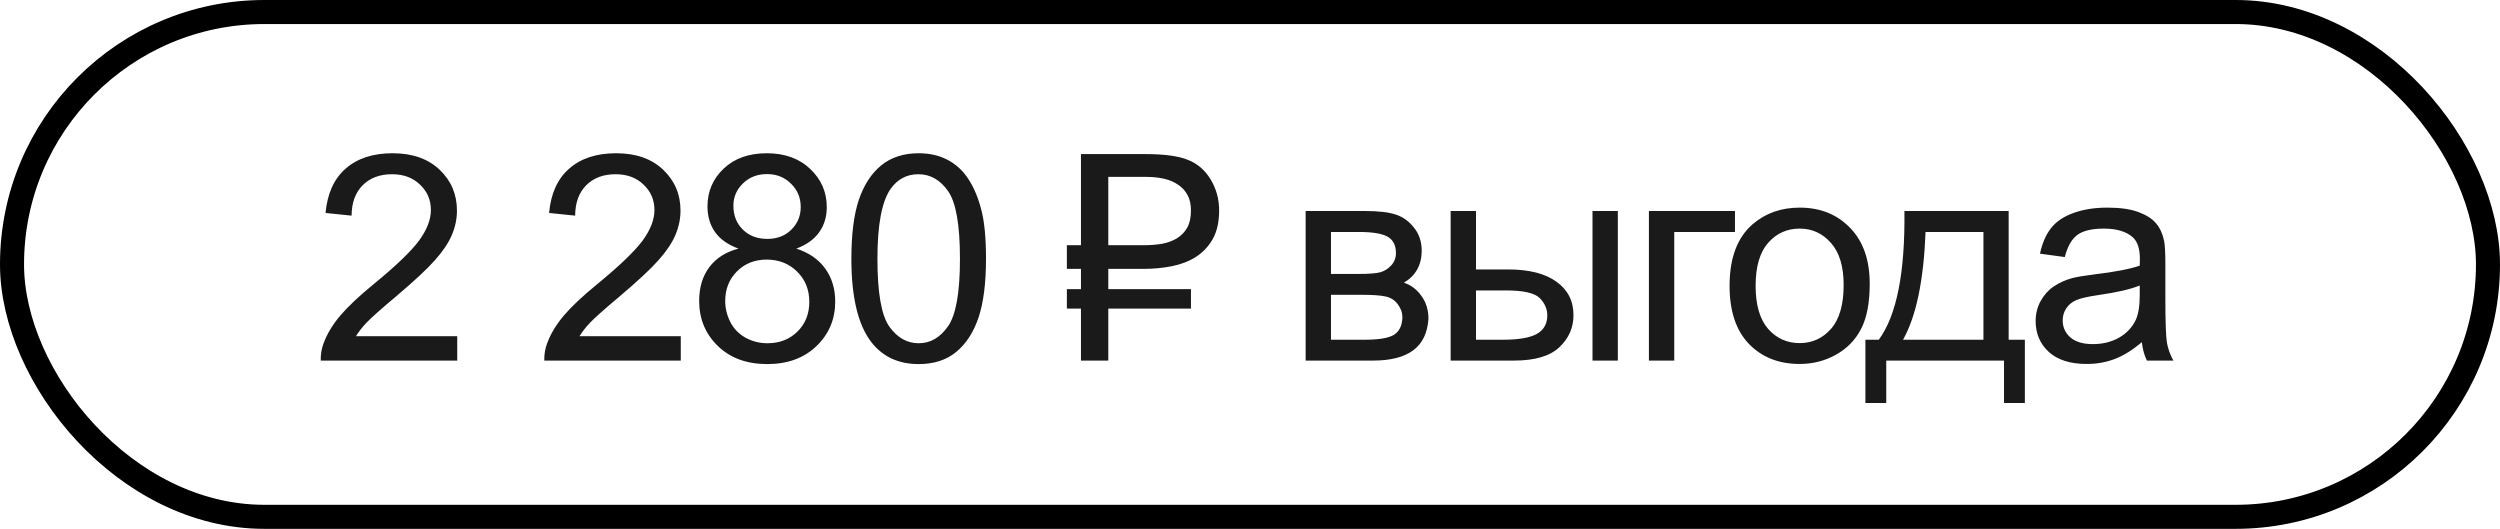 <?xml version="1.0" encoding="UTF-8"?> <svg xmlns="http://www.w3.org/2000/svg" width="104" height="22" viewBox="0 0 104 22" fill="none"><rect x="0.5" y="0.5" width="103" height="21" rx="10.5" stroke="black"></rect><path d="M19.021 13.986V15H13.343C13.335 14.746 13.376 14.502 13.466 14.268C13.611 13.881 13.841 13.5 14.158 13.125C14.478 12.75 14.939 12.316 15.54 11.824C16.474 11.059 17.105 10.453 17.433 10.008C17.761 9.559 17.925 9.135 17.925 8.736C17.925 8.318 17.775 7.967 17.474 7.682C17.177 7.393 16.788 7.248 16.308 7.248C15.8 7.248 15.394 7.4 15.089 7.705C14.784 8.01 14.63 8.432 14.626 8.971L13.542 8.859C13.617 8.051 13.896 7.436 14.38 7.014C14.865 6.588 15.515 6.375 16.331 6.375C17.156 6.375 17.808 6.604 18.288 7.061C18.769 7.518 19.009 8.084 19.009 8.76C19.009 9.104 18.939 9.441 18.798 9.773C18.658 10.105 18.423 10.455 18.095 10.822C17.771 11.19 17.23 11.693 16.472 12.334C15.839 12.865 15.433 13.227 15.253 13.418C15.074 13.605 14.925 13.795 14.808 13.986H19.021ZM28.32 13.986V15H22.643C22.635 14.746 22.676 14.502 22.766 14.268C22.91 13.881 23.141 13.5 23.457 13.125C23.777 12.75 24.238 12.316 24.84 11.824C25.773 11.059 26.404 10.453 26.733 10.008C27.061 9.559 27.225 9.135 27.225 8.736C27.225 8.318 27.074 7.967 26.773 7.682C26.477 7.393 26.088 7.248 25.608 7.248C25.1 7.248 24.693 7.4 24.389 7.705C24.084 8.01 23.93 8.432 23.926 8.971L22.842 8.859C22.916 8.051 23.195 7.436 23.68 7.014C24.164 6.588 24.814 6.375 25.631 6.375C26.455 6.375 27.108 6.604 27.588 7.061C28.068 7.518 28.309 8.084 28.309 8.76C28.309 9.104 28.238 9.441 28.098 9.773C27.957 10.105 27.723 10.455 27.395 10.822C27.07 11.19 26.529 11.693 25.772 12.334C25.139 12.865 24.733 13.227 24.553 13.418C24.373 13.605 24.225 13.795 24.108 13.986H28.32ZM30.72 10.342C30.283 10.182 29.958 9.953 29.747 9.656C29.537 9.359 29.431 9.004 29.431 8.59C29.431 7.965 29.656 7.439 30.105 7.014C30.554 6.588 31.152 6.375 31.898 6.375C32.648 6.375 33.251 6.594 33.708 7.031C34.166 7.465 34.394 7.994 34.394 8.619C34.394 9.018 34.288 9.365 34.078 9.662C33.87 9.955 33.554 10.182 33.128 10.342C33.656 10.514 34.056 10.791 34.33 11.174C34.607 11.557 34.745 12.014 34.745 12.545C34.745 13.279 34.486 13.896 33.966 14.396C33.447 14.896 32.763 15.146 31.916 15.146C31.068 15.146 30.384 14.896 29.865 14.396C29.345 13.893 29.085 13.266 29.085 12.516C29.085 11.957 29.226 11.49 29.507 11.115C29.792 10.736 30.197 10.479 30.72 10.342ZM30.509 8.555C30.509 8.961 30.64 9.293 30.902 9.551C31.163 9.809 31.503 9.938 31.921 9.938C32.328 9.938 32.66 9.811 32.917 9.557C33.179 9.299 33.31 8.984 33.31 8.613C33.31 8.227 33.175 7.902 32.906 7.641C32.64 7.375 32.308 7.242 31.91 7.242C31.507 7.242 31.173 7.371 30.908 7.629C30.642 7.887 30.509 8.195 30.509 8.555ZM30.169 12.521C30.169 12.822 30.24 13.113 30.38 13.395C30.525 13.676 30.738 13.895 31.019 14.051C31.3 14.203 31.603 14.279 31.927 14.279C32.431 14.279 32.847 14.117 33.175 13.793C33.503 13.469 33.667 13.057 33.667 12.557C33.667 12.049 33.498 11.629 33.158 11.297C32.822 10.965 32.4 10.799 31.892 10.799C31.396 10.799 30.984 10.963 30.656 11.291C30.331 11.619 30.169 12.029 30.169 12.521ZM35.417 10.764C35.417 9.748 35.52 8.932 35.727 8.314C35.938 7.693 36.249 7.215 36.659 6.879C37.073 6.543 37.593 6.375 38.218 6.375C38.678 6.375 39.083 6.469 39.431 6.656C39.778 6.84 40.065 7.107 40.292 7.459C40.518 7.807 40.696 8.232 40.825 8.736C40.954 9.236 41.018 9.912 41.018 10.764C41.018 11.771 40.915 12.586 40.708 13.207C40.501 13.824 40.19 14.303 39.776 14.643C39.366 14.979 38.846 15.146 38.218 15.146C37.389 15.146 36.739 14.85 36.266 14.256C35.7 13.541 35.417 12.377 35.417 10.764ZM36.501 10.764C36.501 12.174 36.665 13.113 36.993 13.582C37.325 14.047 37.733 14.279 38.218 14.279C38.702 14.279 39.108 14.045 39.436 13.576C39.768 13.107 39.934 12.17 39.934 10.764C39.934 9.35 39.768 8.41 39.436 7.945C39.108 7.48 38.698 7.248 38.206 7.248C37.721 7.248 37.335 7.453 37.046 7.863C36.682 8.387 36.501 9.354 36.501 10.764ZM46.105 11.185V12.029H49.544V12.838H46.105V15H44.968V12.838H44.382V12.029H44.968V11.185H44.382V10.201H44.968V6.41H47.658C48.427 6.41 49.009 6.488 49.404 6.645C49.802 6.797 50.121 7.068 50.359 7.459C50.597 7.85 50.716 8.281 50.716 8.754C50.716 9.23 50.628 9.625 50.453 9.938C50.277 10.25 50.042 10.5 49.749 10.688C49.461 10.871 49.127 11 48.748 11.074C48.373 11.148 47.984 11.185 47.582 11.185H46.105ZM47.582 10.201C47.843 10.201 48.093 10.182 48.332 10.143C48.57 10.1 48.779 10.023 48.959 9.914C49.138 9.805 49.281 9.658 49.386 9.475C49.492 9.287 49.544 9.047 49.544 8.754C49.544 8.5 49.496 8.285 49.398 8.109C49.304 7.934 49.173 7.791 49.005 7.682C48.841 7.568 48.648 7.486 48.425 7.436C48.203 7.385 47.962 7.359 47.705 7.359H46.105V10.201H47.582ZM54.315 8.777H56.746C57.344 8.777 57.787 8.828 58.076 8.93C58.369 9.027 58.619 9.209 58.826 9.475C59.037 9.74 59.143 10.059 59.143 10.43C59.143 10.727 59.08 10.986 58.955 11.209C58.834 11.428 58.651 11.611 58.404 11.76C58.697 11.857 58.94 12.041 59.131 12.31C59.326 12.576 59.424 12.893 59.424 13.26C59.385 13.85 59.174 14.287 58.791 14.572C58.408 14.857 57.852 15 57.121 15H54.315V8.777ZM55.369 11.396H56.494C56.944 11.396 57.252 11.373 57.42 11.326C57.588 11.279 57.739 11.185 57.871 11.045C58.004 10.9 58.071 10.729 58.071 10.529C58.071 10.201 57.953 9.973 57.719 9.844C57.489 9.715 57.092 9.65 56.529 9.65H55.369V11.396ZM55.369 14.133H56.758C57.356 14.133 57.766 14.065 57.989 13.928C58.211 13.787 58.328 13.547 58.34 13.207C58.34 13.008 58.276 12.824 58.147 12.656C58.018 12.484 57.85 12.377 57.643 12.334C57.436 12.287 57.104 12.264 56.647 12.264H55.369V14.133ZM66.248 8.777H67.302V15H66.248V8.777ZM60.347 8.777H61.402V11.209H62.738C63.609 11.209 64.279 11.379 64.748 11.719C65.22 12.055 65.457 12.52 65.457 13.113C65.457 13.633 65.259 14.078 64.865 14.449C64.474 14.816 63.847 15 62.984 15H60.347V8.777ZM61.402 14.133H62.509C63.177 14.133 63.654 14.051 63.939 13.887C64.224 13.723 64.367 13.467 64.367 13.119C64.367 12.85 64.261 12.609 64.05 12.398C63.84 12.188 63.373 12.082 62.65 12.082H61.402V14.133ZM68.595 8.777H72.175V9.65H69.649V15H68.595V8.777ZM71.95 11.889C71.95 10.736 72.27 9.883 72.91 9.328C73.446 8.867 74.098 8.637 74.868 8.637C75.723 8.637 76.422 8.918 76.965 9.48C77.508 10.039 77.78 10.812 77.78 11.801C77.78 12.602 77.659 13.232 77.416 13.693C77.178 14.15 76.828 14.506 76.368 14.76C75.91 15.014 75.41 15.141 74.868 15.141C73.996 15.141 73.291 14.861 72.752 14.303C72.217 13.744 71.95 12.94 71.95 11.889ZM73.034 11.889C73.034 12.685 73.207 13.283 73.555 13.682C73.903 14.076 74.34 14.273 74.868 14.273C75.391 14.273 75.826 14.074 76.174 13.676C76.522 13.277 76.696 12.67 76.696 11.854C76.696 11.084 76.52 10.502 76.168 10.107C75.821 9.709 75.387 9.51 74.868 9.51C74.34 9.51 73.903 9.707 73.555 10.102C73.207 10.496 73.034 11.092 73.034 11.889ZM79.224 8.777H83.56V14.133H84.234V16.764H83.367V15H78.468V16.764H77.601V14.133H78.158C78.9 13.125 79.255 11.34 79.224 8.777ZM80.103 9.65C80.025 11.67 79.713 13.164 79.166 14.133H82.511V9.65H80.103ZM89.101 14.232C88.71 14.565 88.333 14.799 87.97 14.935C87.61 15.072 87.224 15.141 86.81 15.141C86.126 15.141 85.601 14.975 85.233 14.643C84.866 14.307 84.683 13.879 84.683 13.359C84.683 13.055 84.751 12.777 84.888 12.527C85.028 12.273 85.21 12.07 85.433 11.918C85.659 11.766 85.913 11.65 86.194 11.572C86.401 11.518 86.714 11.465 87.132 11.414C87.983 11.312 88.61 11.191 89.013 11.051C89.017 10.906 89.019 10.815 89.019 10.775C89.019 10.346 88.919 10.043 88.72 9.867C88.45 9.629 88.05 9.51 87.519 9.51C87.022 9.51 86.655 9.598 86.417 9.773C86.183 9.945 86.009 10.252 85.895 10.693L84.864 10.553C84.958 10.111 85.112 9.756 85.327 9.486C85.542 9.213 85.853 9.004 86.259 8.859C86.665 8.711 87.136 8.637 87.671 8.637C88.202 8.637 88.634 8.699 88.966 8.824C89.298 8.949 89.542 9.107 89.698 9.299C89.855 9.486 89.964 9.725 90.026 10.014C90.062 10.193 90.079 10.518 90.079 10.986V12.393C90.079 13.373 90.101 13.994 90.144 14.256C90.191 14.514 90.28 14.762 90.413 15H89.312C89.202 14.781 89.132 14.525 89.101 14.232ZM89.013 11.877C88.63 12.033 88.056 12.166 87.29 12.275C86.856 12.338 86.55 12.408 86.37 12.486C86.191 12.565 86.052 12.68 85.954 12.832C85.856 12.98 85.808 13.146 85.808 13.33C85.808 13.611 85.913 13.846 86.124 14.033C86.339 14.221 86.651 14.315 87.062 14.315C87.468 14.315 87.829 14.227 88.145 14.051C88.462 13.871 88.694 13.627 88.843 13.318C88.956 13.08 89.013 12.729 89.013 12.264V11.877Z" fill="#1A1A1A"></path></svg> 
